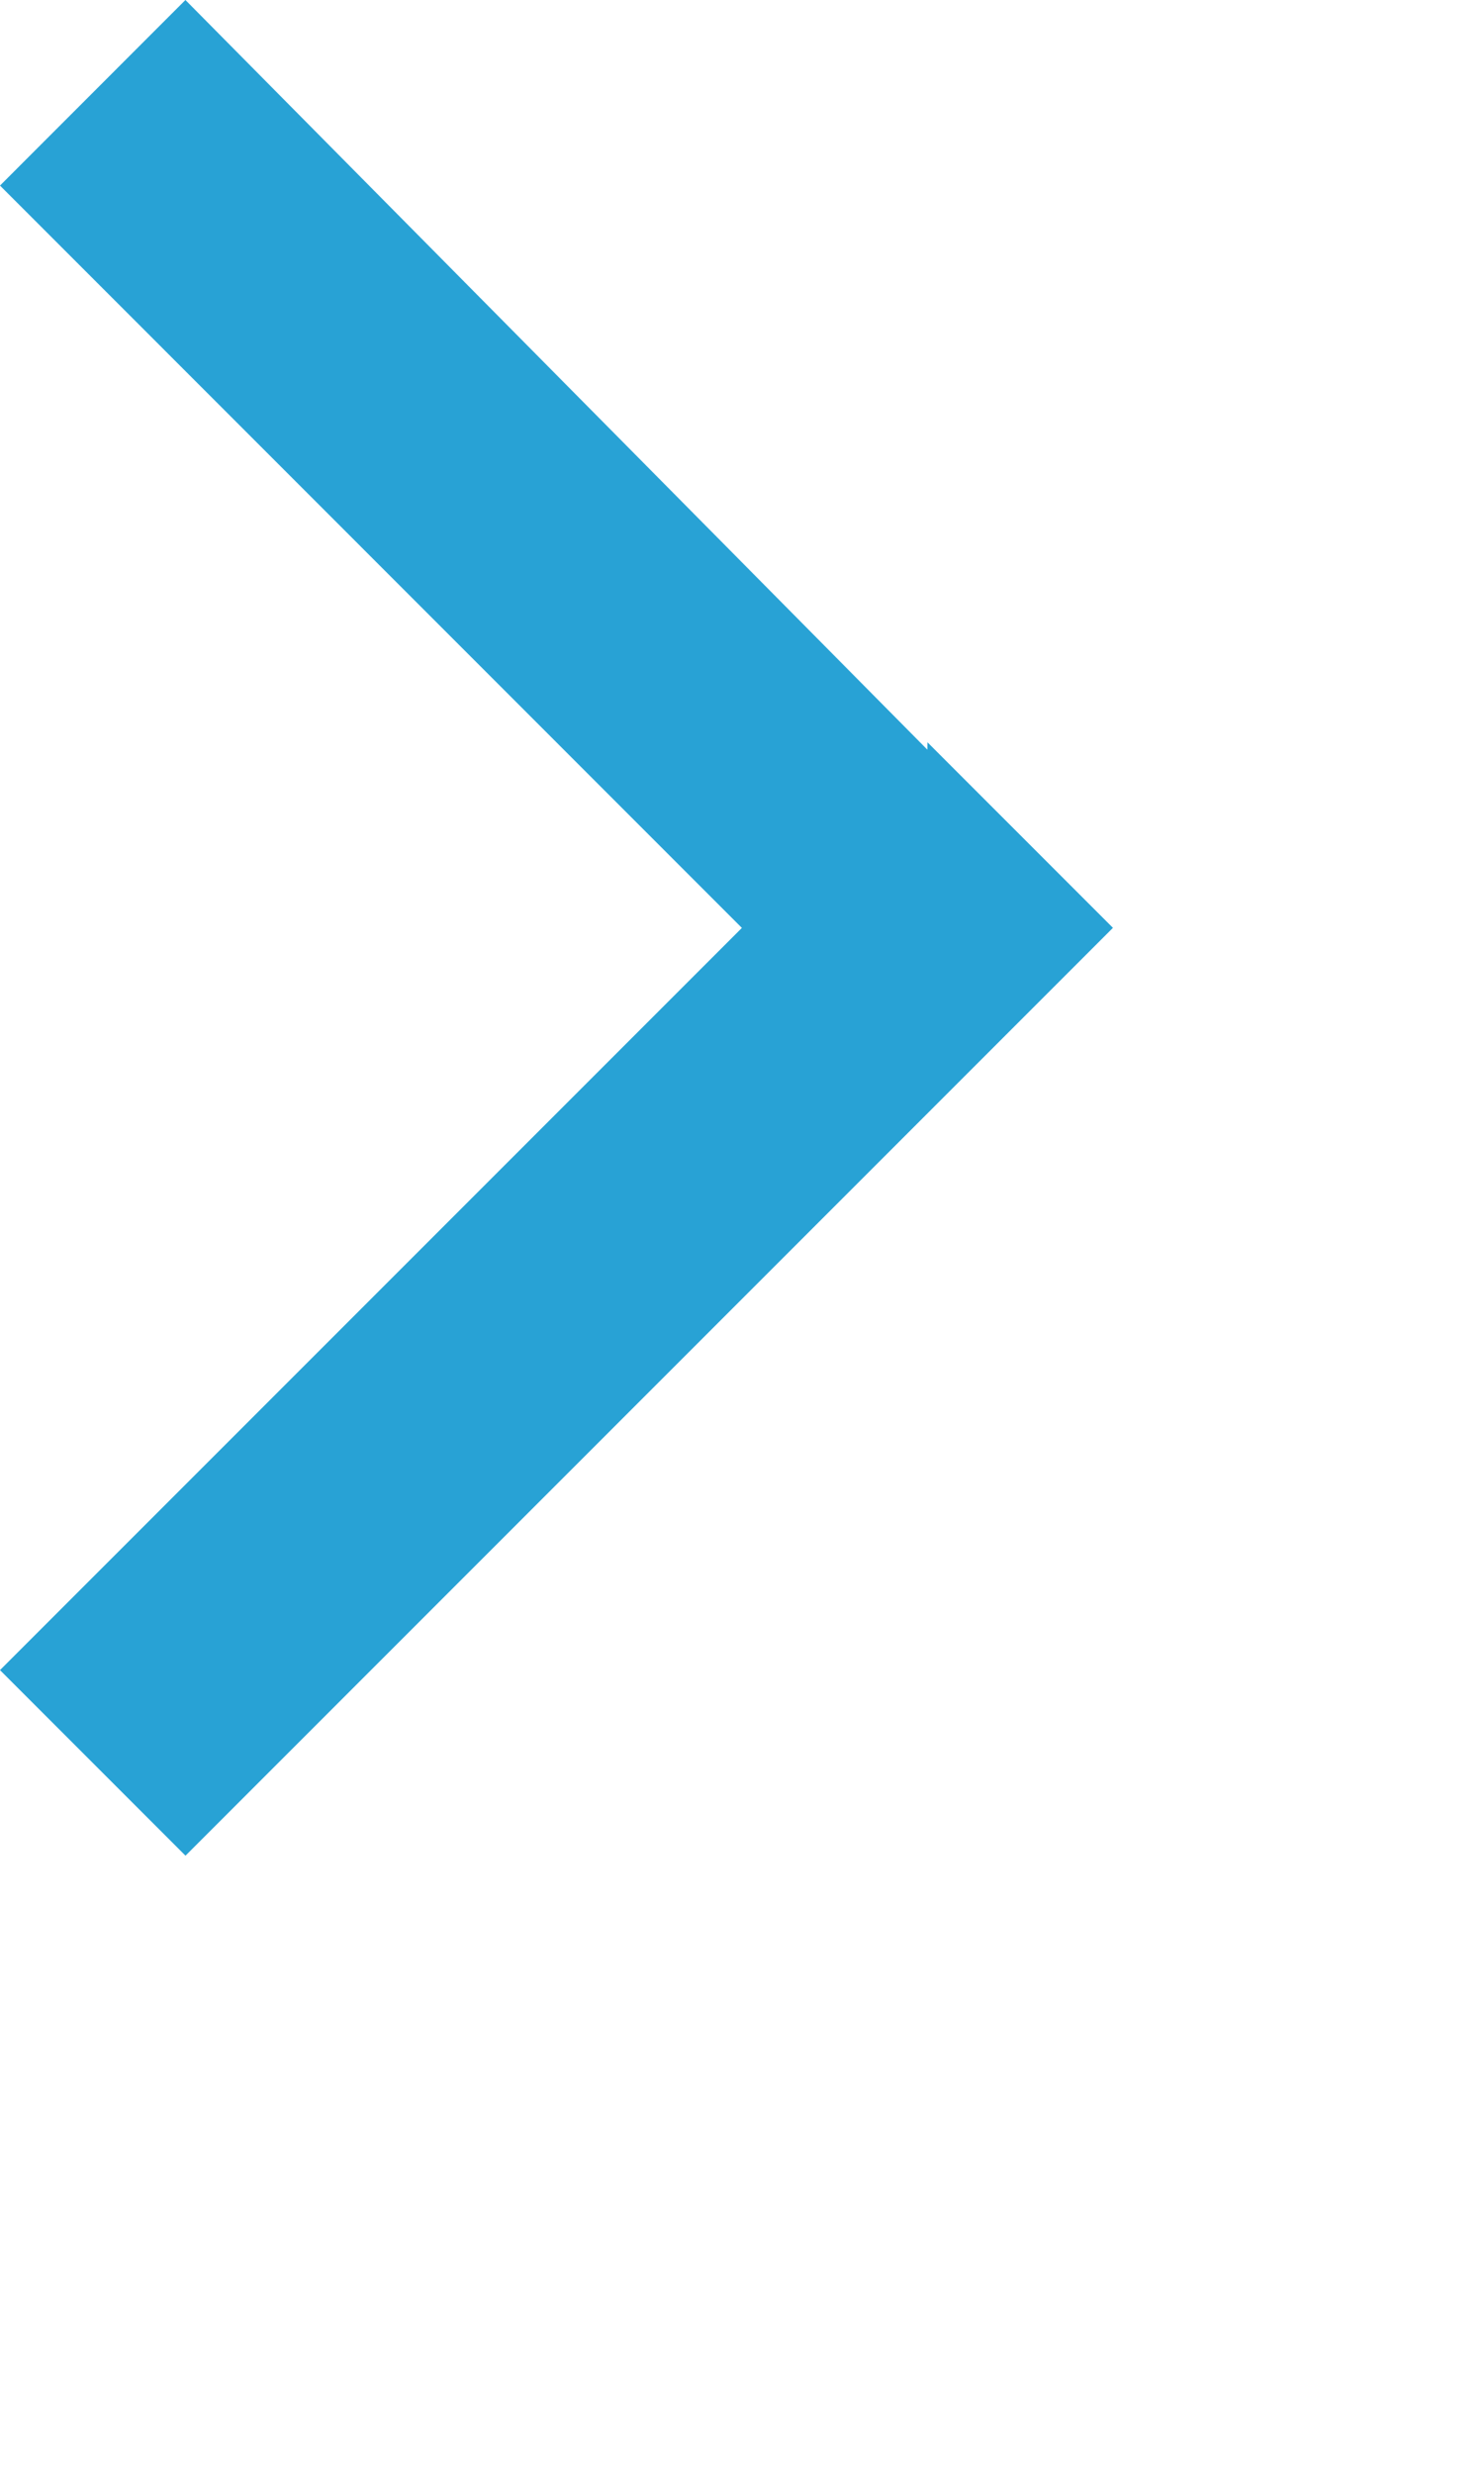 <svg 
 xmlns="http://www.w3.org/2000/svg"
 xmlns:xlink="http://www.w3.org/1999/xlink"
 width="5.292mm" height="8.819mm">
<path fill-rule="evenodd"  fill="rgb(40, 162, 213)"
 d="M2.499,0.0 L12.499,10.1 L12.500,10.0 L15.0,12.500 L2.500,25.0 L0.0,22.500 L9.999,12.501 L0.0,2.500 L2.499,0.0 Z"/>
</svg>